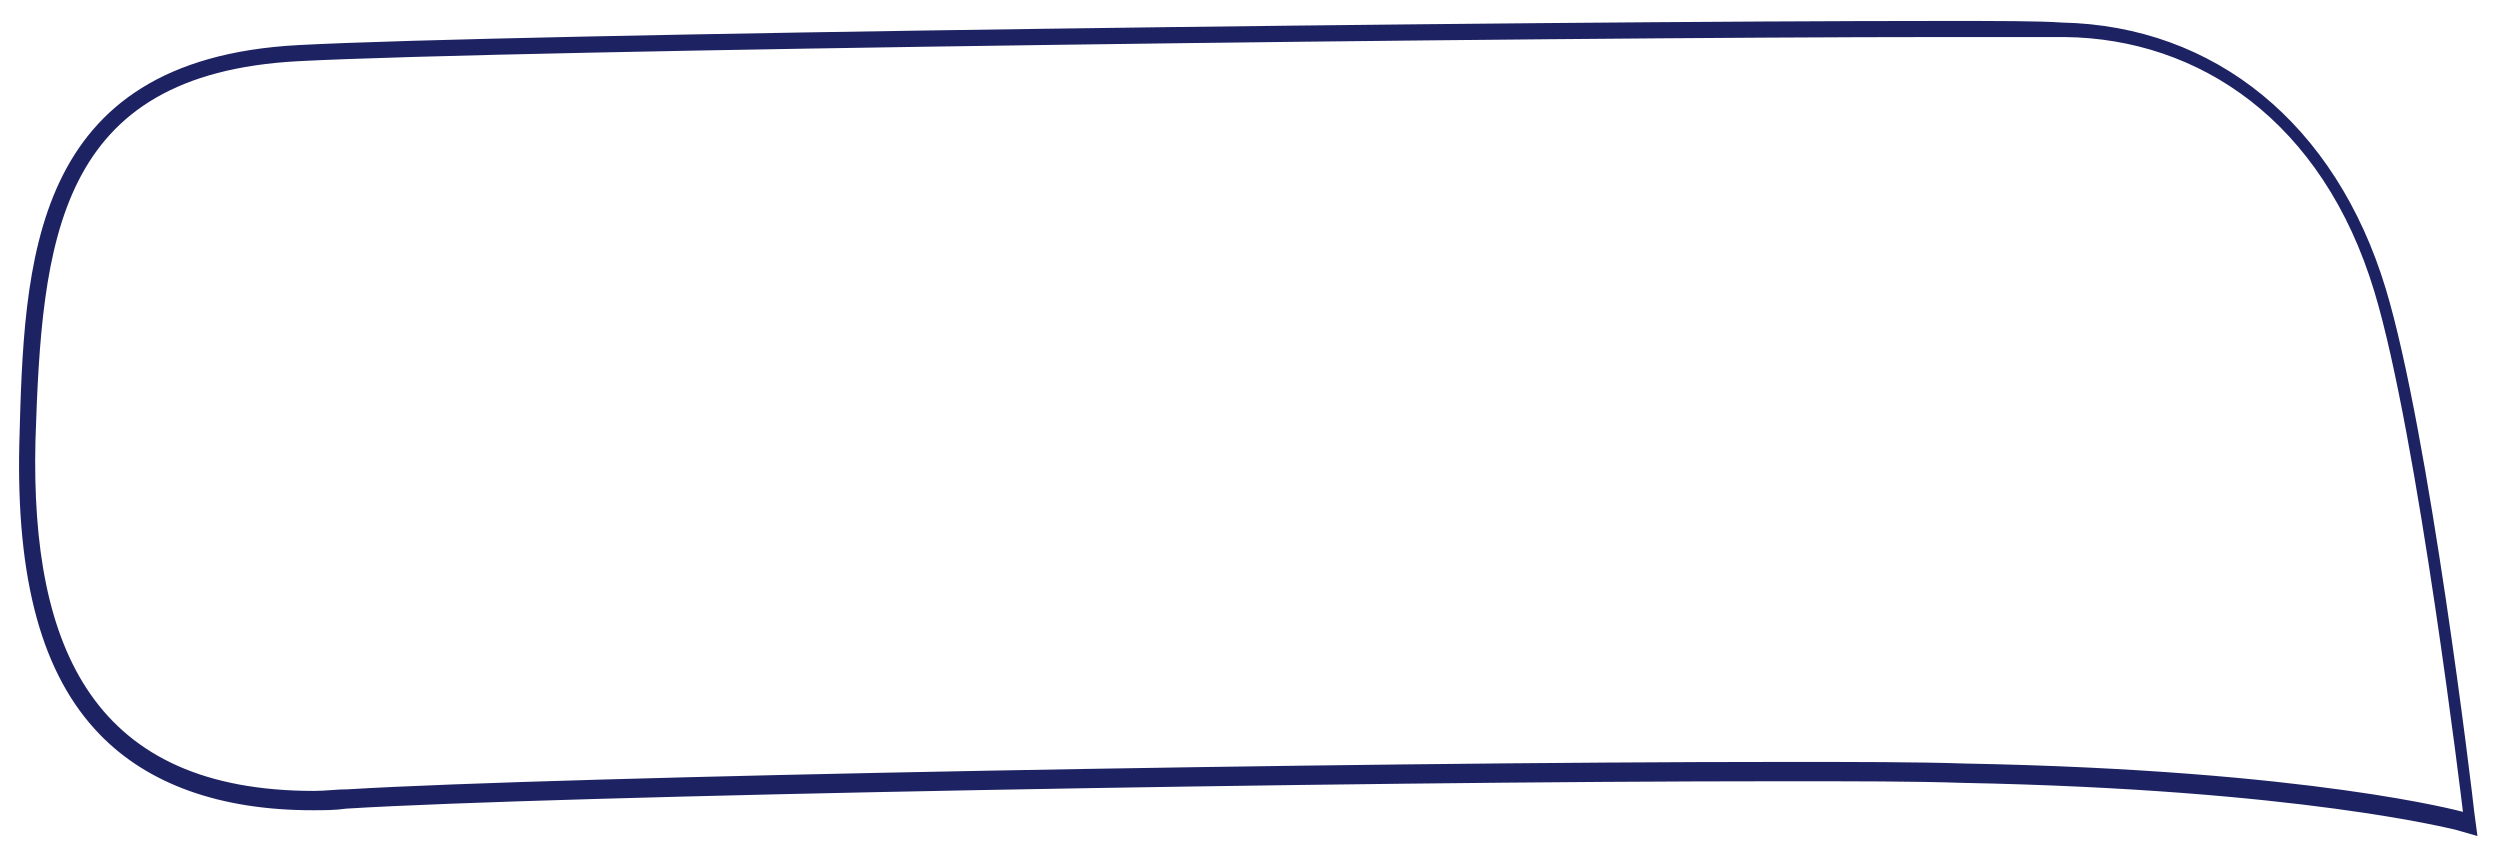 <?xml version="1.0" encoding="UTF-8"?> <!-- Generator: Adobe Illustrator 24.3.0, SVG Export Plug-In . SVG Version: 6.00 Build 0) --> <svg xmlns="http://www.w3.org/2000/svg" xmlns:xlink="http://www.w3.org/1999/xlink" id="Layer_1" x="0px" y="0px" viewBox="0 0 155.2 53.2" style="enable-background:new 0 0 155.2 53.2;" xml:space="preserve"> <style type="text/css"> .st0{fill:#E73331;} .st1{fill:#FFFFFF;} .st2{fill:#1D2262;} </style> <path class="st2" d="M120.6,2.3c3.3,0,5.9,0,7.6,0c8.3,0.1,16,5.2,19.2,15.8c2.7,8.9,5.5,32.3,5.5,32.3s-9.4-2.6-30.9-3 c-3-0.1-6.8-0.1-11.2-0.1c-27.1,0-76,0.9-89.2,1.7c-0.7,0-1.4,0.1-2.1,0.1c-13.6,0-17.6-8.7-17.3-21.7C2.6,14.9,3.5,4.6,18.5,3.8 C31.8,3.1,95.9,2.3,120.6,2.3 M120.6,1.3c-25.8,0-89.1,0.8-102.1,1.5C1.8,3.7,1.5,16.3,1.2,27.5c-0.2,8.5,1.4,14.4,5,18.1 c3,3.1,7.5,4.7,13.2,4.7c0.7,0,1.4,0,2.1-0.1c12.9-0.8,62.1-1.7,89.1-1.7c4.5,0,8.3,0,11.2,0.1c21,0.4,30.5,2.9,30.6,2.9l1.4,0.4 l-0.2-1.5c-0.1-1-2.8-23.6-5.5-32.5c-3.1-10.2-10.6-16.3-20.1-16.5C126.6,1.3,124,1.3,120.6,1.3L120.6,1.3z"></path> </svg> 